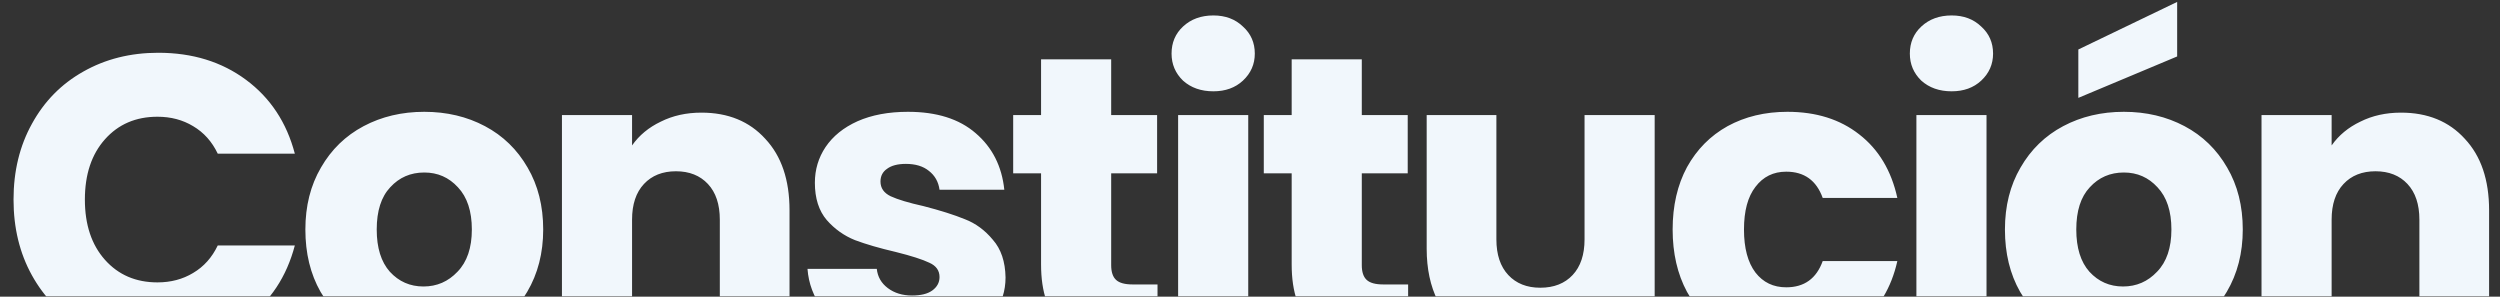 <?xml version="1.0" encoding="UTF-8"?> <svg xmlns="http://www.w3.org/2000/svg" width="1483" height="176" viewBox="0 0 1483 176" fill="none"><rect x="0" y="0" width="1483" height="176" fill="#333333" stroke="none"/><mask id="mask0_4_11" style="mask-type:alpha" maskUnits="userSpaceOnUse" x="0" y="0" width="1483" height="176"><rect width="1483" height="176" fill="#F1F7FC"></rect></mask><g mask="url(#mask0_4_11)"><path d="M8.027 118.38C8.027 101.515 11.675 86.515 18.973 73.38C26.27 60.083 36.405 49.786 49.378 42.489C62.513 35.029 77.35 31.3 93.891 31.3C114.161 31.3 131.512 36.651 145.944 47.353C160.376 58.056 170.025 72.65 174.89 91.137H129.16C125.755 84.002 120.89 78.569 114.566 74.84C108.404 71.11 101.35 69.245 93.404 69.245C80.594 69.245 70.215 73.704 62.27 82.623C54.324 91.542 50.351 103.461 50.351 118.38C50.351 133.298 54.324 145.217 62.27 154.136C70.215 163.055 80.594 167.514 93.404 167.514C101.35 167.514 108.404 165.649 114.566 161.919C120.89 158.19 125.755 152.757 129.16 145.622H174.89C170.025 164.109 160.376 178.703 145.944 189.406C131.512 199.946 114.161 205.216 93.891 205.216C77.35 205.216 62.513 201.568 49.378 194.27C36.405 186.811 26.27 176.514 18.973 163.379C11.675 150.244 8.027 135.244 8.027 118.38ZM251.199 205.946C237.901 205.946 225.902 203.108 215.199 197.433C204.659 191.757 196.307 183.649 190.145 173.109C184.145 162.568 181.145 150.244 181.145 136.136C181.145 122.19 184.226 109.947 190.389 99.407C196.551 88.704 204.983 80.515 215.686 74.84C226.388 69.164 238.388 66.326 251.685 66.326C264.982 66.326 276.982 69.164 287.685 74.84C298.387 80.515 306.819 88.704 312.982 99.407C319.144 109.947 322.225 122.19 322.225 136.136C322.225 150.082 319.063 162.406 312.738 173.109C306.576 183.649 298.063 191.757 287.198 197.433C276.496 203.108 264.496 205.946 251.199 205.946ZM251.199 169.946C259.144 169.946 265.874 167.028 271.387 161.19C277.063 155.352 279.901 147.001 279.901 136.136C279.901 125.271 277.144 116.92 271.631 111.082C266.279 105.245 259.631 102.326 251.685 102.326C243.577 102.326 236.847 105.245 231.496 111.082C226.145 116.758 223.469 125.109 223.469 136.136C223.469 147.001 226.064 155.352 231.253 161.19C236.604 167.028 243.253 169.946 251.199 169.946ZM416.047 66.813C431.939 66.813 444.587 72.002 453.992 82.38C463.56 92.596 468.343 106.704 468.343 124.704V204H426.993V130.298C426.993 121.217 424.641 114.163 419.939 109.136C415.236 104.109 408.912 101.596 400.966 101.596C393.02 101.596 386.696 104.109 381.993 109.136C377.291 114.163 374.939 121.217 374.939 130.298V204H333.345V68.272H374.939V86.272C379.155 80.272 384.831 75.569 391.966 72.164C399.101 68.596 407.128 66.813 416.047 66.813ZM541.517 205.946C529.679 205.946 519.139 203.919 509.896 199.865C500.653 195.811 493.355 190.297 488.004 183.325C482.653 176.19 479.653 168.244 479.004 159.487H520.112C520.598 164.19 522.787 168 526.679 170.919C530.571 173.838 535.355 175.298 541.03 175.298C546.22 175.298 550.192 174.325 552.949 172.379C555.868 170.271 557.328 167.595 557.328 164.352C557.328 160.46 555.301 157.622 551.247 155.838C547.193 153.893 540.625 151.784 531.544 149.514C521.814 147.244 513.706 144.893 507.22 142.46C500.734 139.866 495.139 135.893 490.437 130.542C485.734 125.028 483.383 117.65 483.383 108.407C483.383 100.623 485.491 93.569 489.707 87.245C494.085 80.758 500.409 75.65 508.68 71.921C517.112 68.191 527.085 66.326 538.598 66.326C555.625 66.326 569.003 70.542 578.733 78.975C588.624 87.407 594.3 98.596 595.759 112.542H557.328C556.679 107.839 554.571 104.109 551.003 101.353C547.598 98.596 543.057 97.218 537.382 97.218C532.517 97.218 528.787 98.191 526.193 100.137C523.598 101.92 522.301 104.434 522.301 107.677C522.301 111.569 524.328 114.488 528.382 116.434C532.598 118.38 539.085 120.325 547.841 122.271C557.895 124.866 566.084 127.46 572.408 130.055C578.733 132.487 584.246 136.541 588.949 142.217C593.814 147.73 596.327 155.19 596.489 164.595C596.489 172.541 594.219 179.676 589.678 186C585.3 192.162 578.895 197.027 570.462 200.595C562.192 204.162 552.544 205.946 541.517 205.946ZM686.638 168.73V204H665.476C650.395 204 638.639 200.351 630.206 193.054C621.774 185.595 617.558 173.514 617.558 156.811V102.812H601.018V68.272H617.558V35.191H659.152V68.272H686.395V102.812H659.152V157.298C659.152 161.352 660.125 164.271 662.071 166.055C664.017 167.838 667.26 168.73 671.8 168.73H686.638ZM719.78 54.164C712.482 54.164 706.482 52.056 701.78 47.84C697.239 43.462 694.969 38.11 694.969 31.786C694.969 25.3 697.239 19.948 701.78 15.732C706.482 11.354 712.482 9.165 719.78 9.165C726.915 9.165 732.752 11.354 737.293 15.732C741.995 19.948 744.347 25.3 744.347 31.786C744.347 38.11 741.995 43.462 737.293 47.84C732.752 52.056 726.915 54.164 719.78 54.164ZM740.455 68.272V204H698.861V68.272H740.455ZM835.3 168.73V204H814.138C799.057 204 787.3 200.351 778.868 193.054C770.436 185.595 766.219 173.514 766.219 156.811V102.812H749.679V68.272H766.219V35.191H807.813V68.272H835.056V102.812H807.813V157.298C807.813 161.352 808.786 164.271 810.732 166.055C812.678 167.838 815.921 168.73 820.462 168.73H835.3ZM981.548 68.272V204H939.954V185.514C935.737 191.514 929.981 196.378 922.684 200.108C915.549 203.676 907.603 205.459 898.846 205.459C888.468 205.459 879.306 203.189 871.36 198.649C863.414 193.946 857.252 187.216 852.874 178.46C848.495 169.703 846.306 159.406 846.306 147.568V68.272H887.657V141.974C887.657 151.055 890.008 158.109 894.711 163.136C899.414 168.163 905.738 170.676 913.684 170.676C921.792 170.676 928.197 168.163 932.9 163.136C937.602 158.109 939.954 151.055 939.954 141.974V68.272H981.548ZM992.208 136.136C992.208 122.028 995.046 109.704 1000.72 99.163C1006.56 88.623 1014.59 80.515 1024.8 74.84C1035.18 69.164 1047.02 66.326 1060.32 66.326C1077.34 66.326 1091.53 70.785 1102.88 79.704C1114.4 88.623 1121.94 101.191 1125.5 117.407H1081.23C1077.5 107.028 1070.29 101.839 1059.59 101.839C1051.96 101.839 1045.88 104.839 1041.34 110.839C1036.8 116.677 1034.53 125.109 1034.53 136.136C1034.53 147.163 1036.8 155.676 1041.34 161.676C1045.88 167.514 1051.96 170.433 1059.59 170.433C1070.29 170.433 1077.5 165.244 1081.23 154.866H1125.5C1121.94 170.757 1114.4 183.244 1102.88 192.324C1091.37 201.405 1077.18 205.946 1060.32 205.946C1047.02 205.946 1035.18 203.108 1024.8 197.433C1014.59 191.757 1006.56 183.649 1000.72 173.109C995.046 162.568 992.208 150.244 992.208 136.136ZM1157.73 54.164C1150.43 54.164 1144.43 52.056 1139.73 47.84C1135.19 43.462 1132.92 38.11 1132.92 31.786C1132.92 25.3 1135.19 19.948 1139.73 15.732C1144.43 11.354 1150.43 9.165 1157.73 9.165C1164.86 9.165 1170.7 11.354 1175.24 15.732C1179.94 19.948 1182.29 25.3 1182.29 31.786C1182.29 38.11 1179.94 43.462 1175.24 47.84C1170.7 52.056 1164.86 54.164 1157.73 54.164ZM1178.4 68.272V204H1136.81V68.272H1178.4ZM1259.38 205.946C1246.08 205.946 1234.08 203.108 1223.38 197.433C1212.84 191.757 1204.49 183.649 1198.33 173.109C1192.33 162.568 1189.33 150.244 1189.33 136.136C1189.33 122.19 1192.41 109.947 1198.57 99.407C1204.73 88.704 1213.17 80.515 1223.87 74.84C1234.57 69.164 1246.57 66.326 1259.87 66.326C1273.16 66.326 1285.16 69.164 1295.87 74.84C1306.57 80.515 1315 88.704 1321.16 99.407C1327.33 109.947 1330.41 122.19 1330.41 136.136C1330.41 150.082 1327.24 162.406 1320.92 173.109C1314.76 183.649 1306.25 191.757 1295.38 197.433C1284.68 203.108 1272.68 205.946 1259.38 205.946ZM1259.38 169.946C1267.33 169.946 1274.06 167.028 1279.57 161.19C1285.25 155.352 1288.08 147.001 1288.08 136.136C1288.08 125.271 1285.33 116.92 1279.81 111.082C1274.46 105.245 1267.81 102.326 1259.87 102.326C1251.76 102.326 1245.03 105.245 1239.68 111.082C1234.33 116.758 1231.65 125.109 1231.65 136.136C1231.65 147.001 1234.25 155.352 1239.44 161.19C1244.79 167.028 1251.44 169.946 1259.38 169.946ZM1291.49 33.489L1232.87 58.056V29.354L1291.49 1.138V33.489ZM1424.23 66.813C1440.12 66.813 1452.77 72.002 1462.17 82.38C1471.74 92.596 1476.53 106.704 1476.53 124.704V204H1435.18V130.298C1435.18 121.217 1432.82 114.163 1428.12 109.136C1423.42 104.109 1417.09 101.596 1409.15 101.596C1401.2 101.596 1394.88 104.109 1390.18 109.136C1385.47 114.163 1383.12 121.217 1383.12 130.298V204H1341.53V68.272H1383.12V86.272C1387.34 80.272 1393.01 75.569 1400.15 72.164C1407.28 68.596 1415.31 66.813 1424.23 66.813Z" fill="#F1F7FC"></path></g></svg> 